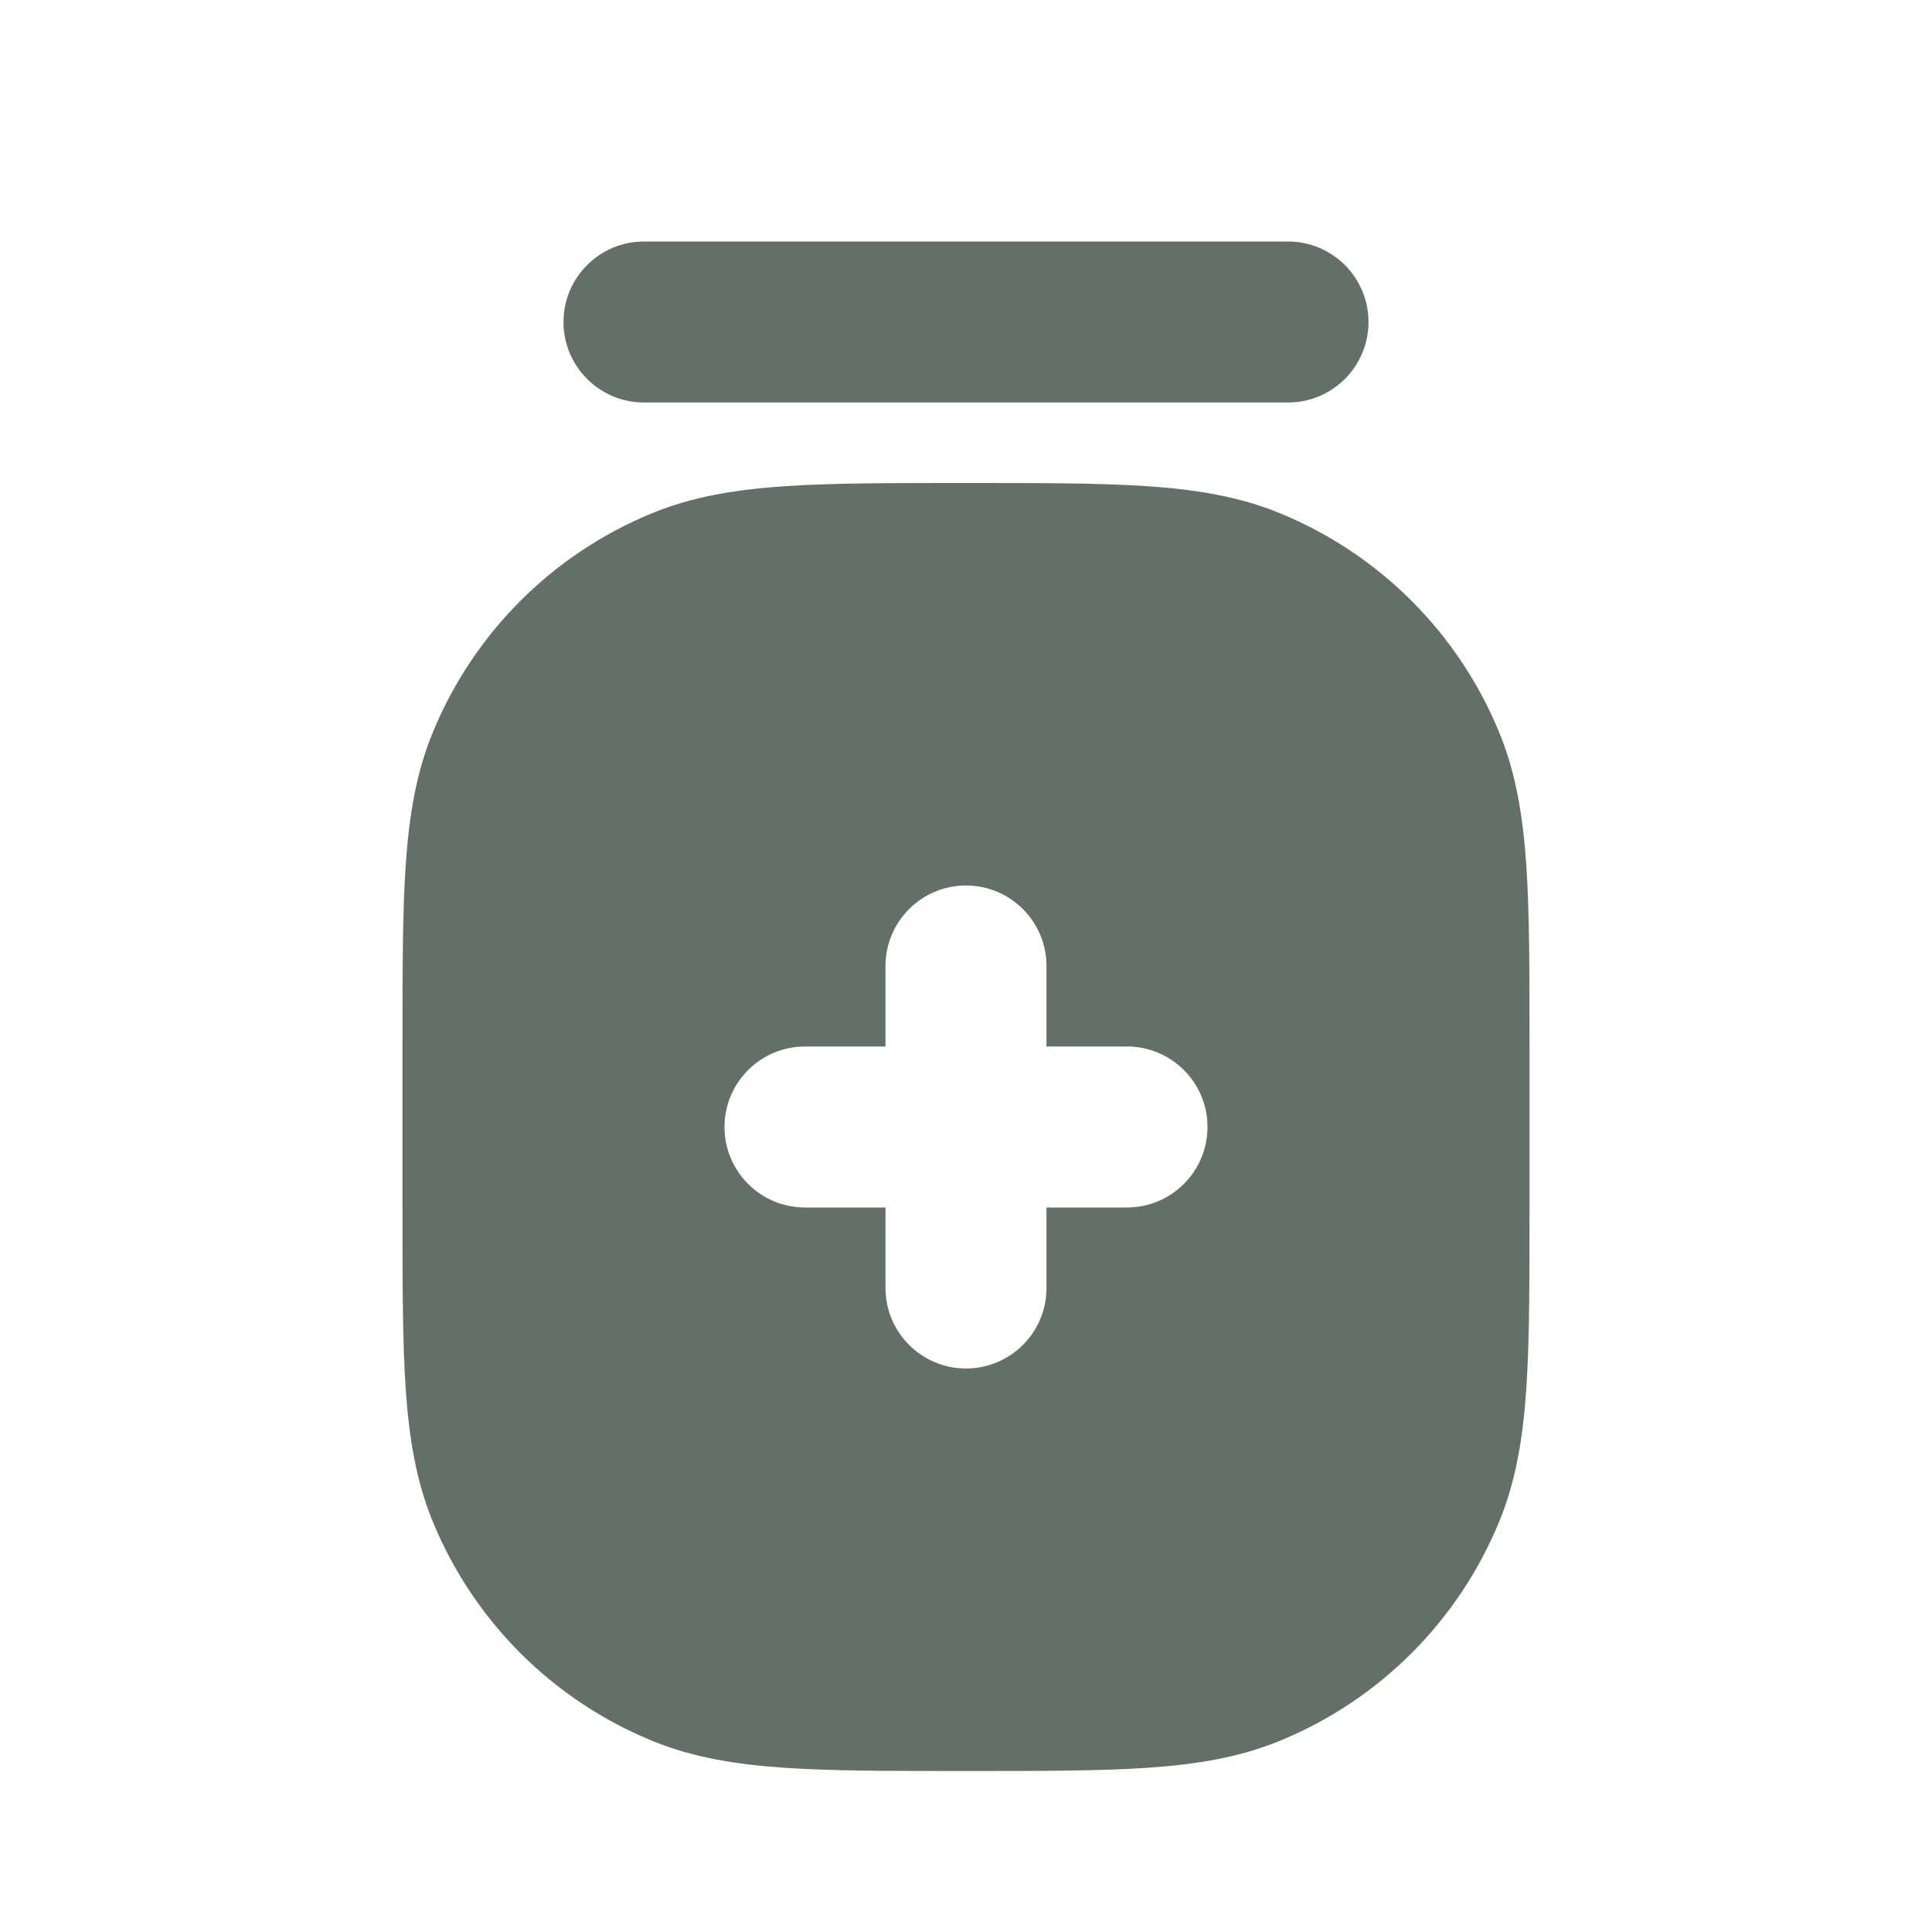 <svg xmlns="http://www.w3.org/2000/svg" width="24" height="24" viewBox="0 0 24 24" fill="none">
    <path
        d="M8 3C7.448 3 7 3.448 7 4C7 4.552 7.448 5 8 5H16C16.552 5 17 4.552 17 4C17 3.448 16.552 3 16 3H8Z"
        fill="#647067" />
    <path fill-rule="evenodd" clip-rule="evenodd"
        d="M11.964 6H12.036C12.937 6 13.665 6 14.257 6.04C14.865 6.082 15.404 6.169 15.913 6.381C17.139 6.888 18.112 7.861 18.619 9.087C18.831 9.596 18.918 10.135 18.96 10.743C19 11.335 19 12.063 19 12.964V15.036C19 15.937 19 16.665 18.96 17.257C18.918 17.865 18.831 18.404 18.619 18.913C18.112 20.139 17.139 21.112 15.913 21.619C15.404 21.831 14.865 21.918 14.257 21.96C13.665 22 12.937 22 12.036 22H11.964C11.063 22 10.335 22 9.743 21.96C9.135 21.918 8.596 21.831 8.087 21.619C6.861 21.112 5.888 20.139 5.381 18.913C5.169 18.404 5.082 17.865 5.04 17.257C5 16.665 5 15.937 5 15.036V12.964C5 12.063 5 11.335 5.04 10.743C5.082 10.135 5.169 9.596 5.381 9.087C5.888 7.861 6.861 6.888 8.087 6.381C8.596 6.169 9.135 6.082 9.743 6.04C10.335 6 11.063 6 11.964 6ZM10 13C9.448 13 9 13.448 9 14C9 14.552 9.448 15 10 15H11V16C11 16.552 11.448 17 12 17C12.552 17 13 16.552 13 16V15H14C14.552 15 15 14.552 15 14C15 13.448 14.552 13 14 13H13V12C13 11.448 12.552 11 12 11C11.448 11 11 11.448 11 12V13H10Z"
        fill="#647067" />
</svg>